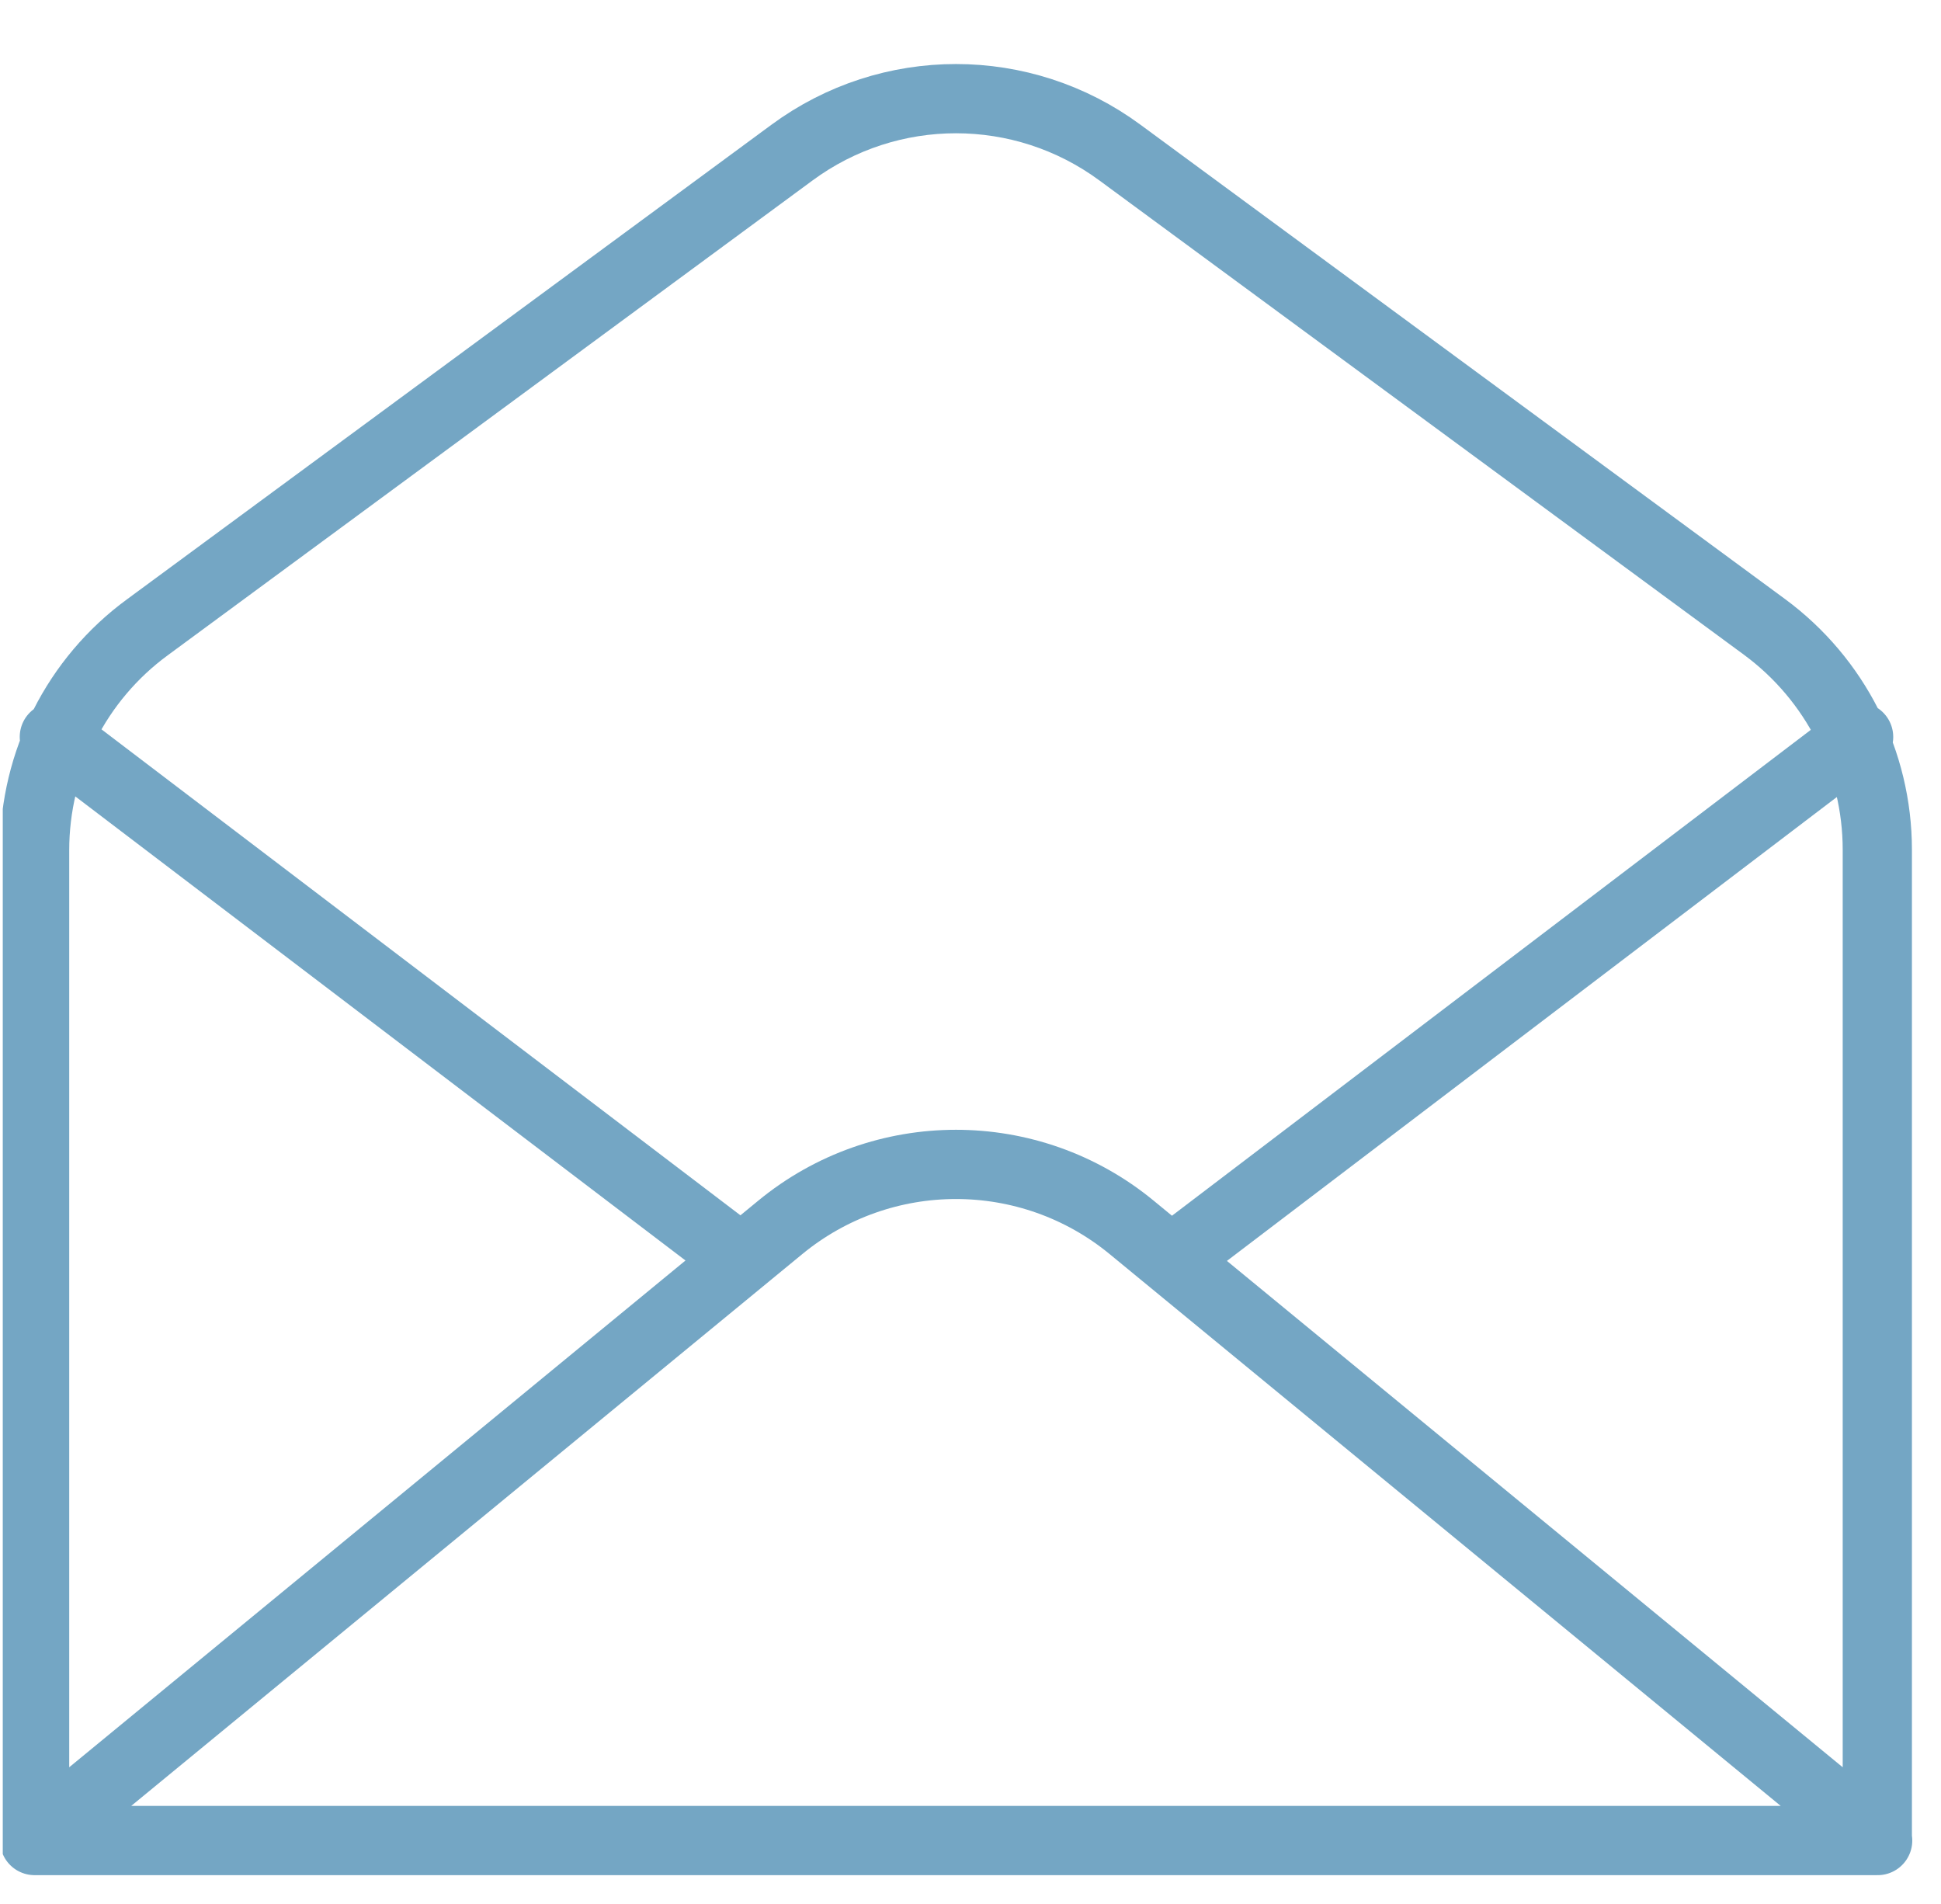 <svg viewBox="0 0 56.08 55" xmlns:xlink="http://www.w3.org/1999/xlink" height="55" width="56.08" xmlns="http://www.w3.org/2000/svg" data-name="Ebene 1" id="Ebene_1">
  <defs>
    <style>
      .cls-1, .cls-2 {
        fill: none;
      }

      .cls-2 {
        stroke: #74a6c4;
        stroke-linecap: round;
        stroke-linejoin: round;
        stroke-width: 2px;
      }

      .cls-3 {
        clip-path: url(#clippath);
      }
    </style>
    <clipPath id="clippath">
      <rect height="55" width="56" x=".08" class="cls-1"></rect>
    </clipPath>
  </defs>
  <g class="cls-3">
    <path d="M1,53.17h53.25M1,53.17v-28.61c0-2.54,1.21-4.94,3.26-6.44L22.88,4.41c2.82-2.08,6.66-2.08,9.48,0l18.62,13.7c2.05,1.51,3.26,3.9,3.26,6.44v28.61M1,53.17l21.54-17.71c2.95-2.43,7.21-2.43,10.16,0l21.54,17.71M1.57,21.29l19.37,14.73M53.7,21.29l-19.37,14.73" class="cls-2"></path>
  </g>
</svg>